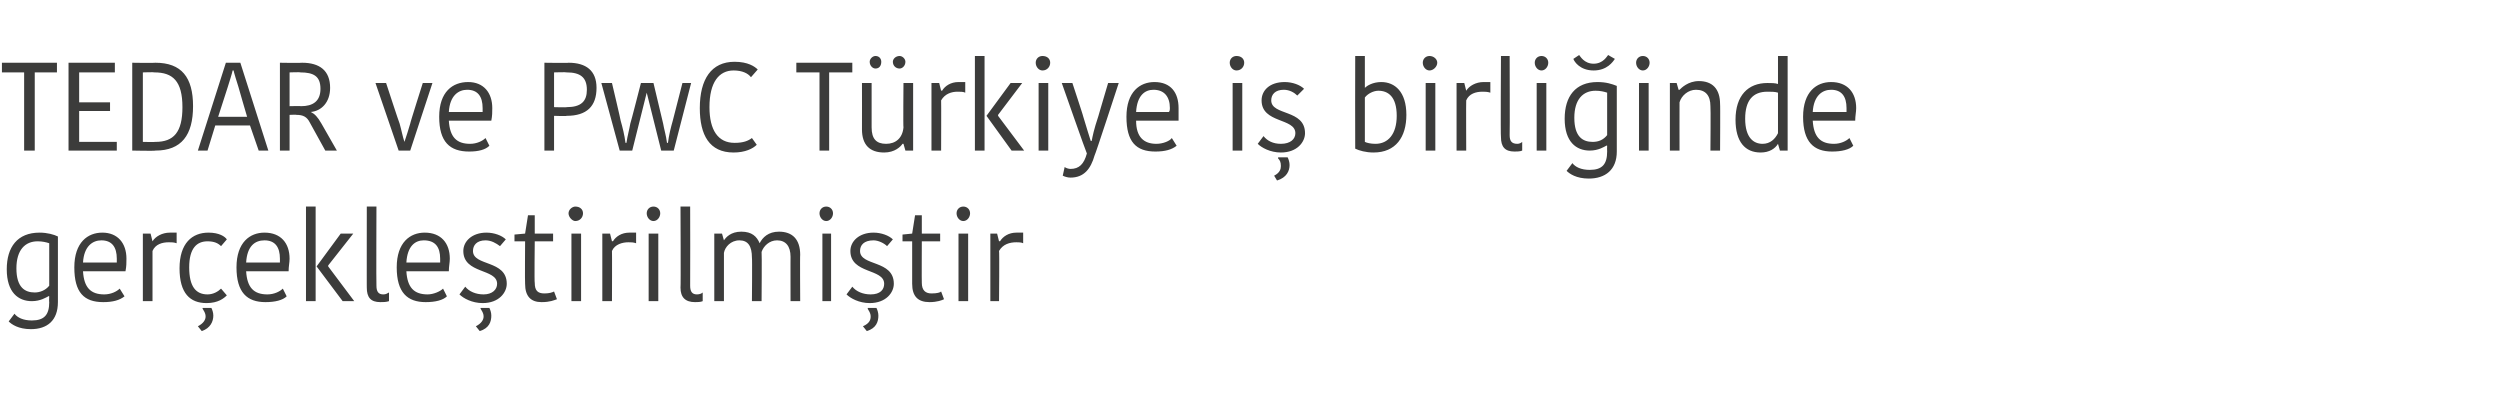 <?xml version="1.0" standalone="no"?><!DOCTYPE svg PUBLIC "-//W3C//DTD SVG 1.1//EN" "http://www.w3.org/Graphics/SVG/1.1/DTD/svg11.dtd"><svg xmlns="http://www.w3.org/2000/svg" version="1.1" width="259px" height="41.5px" viewBox="0 -2 259 41.5" style="top:-2px">  <desc>TEDAR ve PwC T rkiye i birli inde ger ekle tirilmi tir</desc>  <defs/>  <g id="Polygon29200">    <path d="M 6 29.3 C 6 31.2 4.9 32.1 3.2 32.1 C 1.9 32.1 1.2 31.6 0.9 31.3 C 0.9 31.3 1.5 30.5 1.5 30.5 C 1.8 30.9 2.4 31.2 3.3 31.2 C 4.6 31.2 5.1 30.6 5.1 29.3 C 5.07 29.3 5.1 28.7 5.1 28.7 C 5.1 28.7 5.02 28.65 5 28.7 C 4.8 28.8 4.2 29.2 3.3 29.2 C 1.9 29.2 0.7 28.3 0.7 25.9 C 0.7 23.6 1.8 22.1 4.1 22.1 C 4.9 22.1 5.6 22.3 6 22.5 C 6 22.5 6 29.3 6 29.3 Z M 3.9 23 C 2.6 23 1.7 23.9 1.7 25.8 C 1.7 27.8 2.6 28.3 3.6 28.3 C 4.1 28.3 4.7 28.1 5.1 27.6 C 5.1 27.6 5.1 23.2 5.1 23.2 C 4.8 23.1 4.4 23 3.9 23 Z M 12.9 28.7 C 12.4 29.1 11.7 29.3 10.7 29.3 C 8.7 29.3 7.7 28.3 7.7 25.7 C 7.7 23.1 9.1 22.1 10.6 22.1 C 12.2 22.1 13.1 23.2 13.1 24.8 C 13.1 25.2 13.1 25.6 13 26.1 C 13 26.1 8.6 26.1 8.6 26.1 C 8.7 27.8 9.4 28.5 10.8 28.5 C 11.5 28.5 12.1 28.2 12.4 27.9 C 12.4 27.9 12.9 28.7 12.9 28.7 Z M 8.6 25.2 C 8.6 25.2 12.1 25.2 12.1 25.2 C 12.1 25.1 12.1 24.9 12.1 24.8 C 12.1 23.6 11.6 22.9 10.5 22.9 C 9.6 22.9 8.7 23.5 8.6 25.2 Z M 18.3 23.2 C 18 23.1 17.8 23.1 17.5 23.1 C 16.8 23.1 16.1 23.3 15.8 24 C 15.8 23.98 15.8 29.2 15.8 29.2 L 14.8 29.2 L 14.8 22.2 L 15.6 22.2 L 15.8 23 C 15.8 23 15.83 22.96 15.8 23 C 16.1 22.5 16.8 22.1 17.6 22.1 C 17.9 22.1 18.1 22.1 18.3 22.1 C 18.3 22.1 18.3 23.2 18.3 23.2 Z M 21.6 22.1 C 22.7 22.1 23.3 22.5 23.5 22.8 C 23.5 22.8 22.9 23.5 22.9 23.5 C 22.6 23.2 22.2 23 21.5 23 C 20.4 23 19.6 23.7 19.6 25.7 C 19.6 27.7 20.3 28.5 21.5 28.5 C 22.1 28.5 22.6 28.2 22.9 27.9 C 22.9 27.9 23.5 28.6 23.5 28.6 C 23.2 28.9 22.6 29.4 21.4 29.4 C 19.7 29.4 18.6 28.4 18.6 25.8 C 18.6 23.2 19.9 22.1 21.6 22.1 Z M 20.9 32.3 C 20.9 32.3 20.5 31.8 20.5 31.8 C 21.1 31.5 21.3 31.1 21.3 30.8 C 21.3 30.4 21.1 30.2 21 30 C 20.96 29.96 21 29.9 21 29.9 C 21 29.9 21.87 29.91 21.9 29.9 C 22 30.1 22.1 30.4 22.1 30.7 C 22.1 31.3 21.8 32 20.9 32.3 Z M 29.7 28.7 C 29.3 29.1 28.5 29.3 27.5 29.3 C 25.6 29.3 24.5 28.3 24.5 25.7 C 24.5 23.1 25.9 22.1 27.4 22.1 C 29.1 22.1 30 23.2 30 24.8 C 30 25.2 29.9 25.6 29.9 26.1 C 29.9 26.1 25.5 26.1 25.5 26.1 C 25.6 27.8 26.3 28.5 27.7 28.5 C 28.4 28.5 29 28.2 29.3 27.9 C 29.3 27.9 29.7 28.7 29.7 28.7 Z M 25.5 25.2 C 25.5 25.2 29 25.2 29 25.2 C 29 25.1 29 24.9 29 24.8 C 29 23.6 28.5 22.9 27.4 22.9 C 26.4 22.9 25.6 23.5 25.5 25.2 Z M 32.7 29.2 L 31.7 29.2 L 31.7 19.4 L 32.7 19.4 L 32.7 29.2 Z M 32.8 25.6 L 35.3 22.2 L 36.6 22.2 L 34 25.5 L 34 25.6 L 36.7 29.2 L 35.5 29.2 L 32.8 25.6 L 32.8 25.6 Z M 39 19.4 C 39 19.4 38.97 27.57 39 27.6 C 39 28.2 39.2 28.5 39.7 28.5 C 40 28.5 40.1 28.4 40.3 28.3 C 40.3 28.3 40.3 29.2 40.3 29.2 C 40 29.3 39.7 29.3 39.4 29.3 C 38.4 29.3 38 28.8 38 27.8 C 37.99 27.85 38 19.4 38 19.4 L 39 19.4 Z M 46.3 28.7 C 45.9 29.1 45.1 29.3 44.1 29.3 C 42.2 29.3 41.1 28.3 41.1 25.7 C 41.1 23.1 42.5 22.1 44 22.1 C 45.7 22.1 46.6 23.2 46.6 24.8 C 46.6 25.2 46.5 25.6 46.5 26.1 C 46.5 26.1 42.1 26.1 42.1 26.1 C 42.2 27.8 42.9 28.5 44.3 28.5 C 44.9 28.5 45.6 28.2 45.9 27.9 C 45.9 27.9 46.3 28.7 46.3 28.7 Z M 42.1 25.2 C 42.1 25.2 45.6 25.2 45.6 25.2 C 45.6 25.1 45.6 24.9 45.6 24.8 C 45.6 23.6 45.1 22.9 43.9 22.9 C 43 22.9 42.2 23.5 42.1 25.2 Z M 48 24 C 48 23 48.9 22.1 50.4 22.1 C 51.2 22.1 52 22.4 52.4 22.8 C 52.4 22.8 51.8 23.5 51.8 23.5 C 51.4 23.2 50.9 22.9 50.3 22.9 C 49.4 22.9 49 23.4 49 24 C 49 25.6 52.5 24.9 52.5 27.4 C 52.5 28.3 51.7 29.4 50 29.4 C 48.9 29.4 48 28.9 47.6 28.5 C 47.6 28.5 48.2 27.7 48.2 27.7 C 48.6 28.2 49.3 28.5 50.1 28.5 C 51 28.5 51.5 28 51.5 27.4 C 51.5 25.8 48 26.4 48 24 Z M 49.7 32.3 C 49.7 32.3 49.3 31.8 49.3 31.8 C 49.9 31.5 50.1 31.1 50.1 30.8 C 50.1 30.4 49.9 30.2 49.8 30 C 49.76 29.96 49.8 29.9 49.8 29.9 C 49.8 29.9 50.68 29.91 50.7 29.9 C 50.8 30.1 50.9 30.4 50.9 30.7 C 50.9 31.3 50.7 32 49.7 32.3 Z M 54.4 27.4 C 54.37 27.37 54.4 23 54.4 23 L 53.3 23 L 53.3 22.3 L 54.4 22.2 L 54.7 20.3 L 55.4 20.3 L 55.4 22.2 L 57.3 22.2 L 57.3 23 L 55.4 23 C 55.4 23 55.35 27.31 55.4 27.3 C 55.4 28.1 55.7 28.4 56.4 28.4 C 56.9 28.4 57.2 28.3 57.4 28.2 C 57.4 28.2 57.7 29 57.7 29 C 57.4 29.1 57 29.3 56.1 29.3 C 55 29.3 54.4 28.7 54.4 27.4 Z M 59.2 22.2 L 60.2 22.2 L 60.2 29.2 L 59.2 29.2 L 59.2 22.2 Z M 59.6 19.4 C 60.1 19.4 60.4 19.7 60.4 20.1 C 60.4 20.5 60.1 20.9 59.6 20.9 C 59.3 20.9 58.9 20.5 58.9 20.1 C 58.9 19.7 59.3 19.4 59.6 19.4 Z M 65.9 23.2 C 65.6 23.1 65.4 23.1 65.1 23.1 C 64.5 23.1 63.7 23.3 63.4 24 C 63.42 23.98 63.4 29.2 63.4 29.2 L 62.4 29.2 L 62.4 22.2 L 63.2 22.2 L 63.4 23 C 63.4 23 63.46 22.96 63.5 23 C 63.8 22.5 64.4 22.1 65.2 22.1 C 65.5 22.1 65.7 22.1 65.9 22.1 C 65.9 22.1 65.9 23.2 65.9 23.2 Z M 67.2 22.2 L 68.2 22.2 L 68.2 29.2 L 67.2 29.2 L 67.2 22.2 Z M 67.7 19.4 C 68.1 19.4 68.4 19.7 68.4 20.1 C 68.4 20.5 68.1 20.9 67.7 20.9 C 67.3 20.9 67 20.5 67 20.1 C 67 19.7 67.3 19.4 67.7 19.4 Z M 71.5 19.4 C 71.5 19.4 71.52 27.57 71.5 27.6 C 71.5 28.2 71.7 28.5 72.2 28.5 C 72.5 28.5 72.7 28.4 72.8 28.3 C 72.8 28.3 72.8 29.2 72.8 29.2 C 72.6 29.3 72.2 29.3 72 29.3 C 71 29.3 70.5 28.8 70.5 27.8 C 70.54 27.85 70.5 19.4 70.5 19.4 L 71.5 19.4 Z M 80.7 22 C 82.1 22 82.9 22.8 82.9 24.4 C 82.87 24.37 82.9 29.2 82.9 29.2 L 81.9 29.2 C 81.9 29.2 81.89 24.58 81.9 24.6 C 81.9 23.5 81.4 22.9 80.5 22.9 C 79.7 22.9 79.1 23.5 78.9 24.1 C 78.94 24.11 78.9 29.2 78.9 29.2 L 77.9 29.2 C 77.9 29.2 77.94 24.66 77.9 24.7 C 77.9 23.5 77.5 22.9 76.6 22.9 C 75.7 22.9 75.1 23.6 75 24.2 C 75 24.19 75 29.2 75 29.2 L 74 29.2 L 74 22.2 L 74.8 22.2 L 75 22.9 C 75 22.9 75.02 22.93 75 22.9 C 75.2 22.6 75.7 22 76.8 22 C 77.9 22 78.4 22.5 78.7 23.2 C 78.7 23.2 78.7 23.2 78.7 23.2 C 79 22.6 79.6 22 80.7 22 Z M 85.2 22.2 L 86.1 22.2 L 86.1 29.2 L 85.2 29.2 L 85.2 22.2 Z M 85.6 19.4 C 86 19.4 86.3 19.7 86.3 20.1 C 86.3 20.5 86 20.9 85.6 20.9 C 85.2 20.9 84.9 20.5 84.9 20.1 C 84.9 19.7 85.2 19.4 85.6 19.4 Z M 88.1 24 C 88.1 23 89 22.1 90.5 22.1 C 91.3 22.1 92.1 22.4 92.5 22.8 C 92.5 22.8 91.9 23.5 91.9 23.5 C 91.6 23.2 91 22.9 90.5 22.9 C 89.5 22.9 89.1 23.4 89.1 24 C 89.1 25.6 92.6 24.9 92.6 27.4 C 92.6 28.3 91.8 29.4 90.1 29.4 C 89 29.4 88.1 28.9 87.7 28.5 C 87.7 28.5 88.3 27.7 88.3 27.7 C 88.7 28.2 89.4 28.5 90.2 28.5 C 91.2 28.5 91.6 28 91.6 27.4 C 91.6 25.8 88.1 26.4 88.1 24 Z M 89.8 32.3 C 89.8 32.3 89.4 31.8 89.4 31.8 C 90.1 31.5 90.2 31.1 90.2 30.8 C 90.2 30.4 90 30.2 89.9 30 C 89.89 29.96 89.9 29.9 89.9 29.9 C 89.9 29.9 90.81 29.91 90.8 29.9 C 90.9 30.1 91 30.4 91 30.7 C 91 31.3 90.8 32 89.8 32.3 Z M 94.5 27.4 C 94.5 27.37 94.5 23 94.5 23 L 93.5 23 L 93.5 22.3 L 94.5 22.2 L 94.8 20.3 L 95.5 20.3 L 95.5 22.2 L 97.4 22.2 L 97.4 23 L 95.5 23 C 95.5 23 95.48 27.31 95.5 27.3 C 95.5 28.1 95.9 28.4 96.5 28.4 C 97.1 28.4 97.4 28.3 97.5 28.2 C 97.5 28.2 97.8 29 97.8 29 C 97.6 29.1 97.1 29.3 96.3 29.3 C 95.1 29.3 94.5 28.7 94.5 27.4 Z M 99.3 22.2 L 100.3 22.2 L 100.3 29.2 L 99.3 29.2 L 99.3 22.2 Z M 99.8 19.4 C 100.2 19.4 100.5 19.7 100.5 20.1 C 100.5 20.5 100.2 20.9 99.8 20.9 C 99.4 20.9 99.1 20.5 99.1 20.1 C 99.1 19.7 99.4 19.4 99.8 19.4 Z M 106 23.2 C 105.8 23.1 105.5 23.1 105.3 23.1 C 104.6 23.1 103.9 23.3 103.5 24 C 103.55 23.98 103.5 29.2 103.5 29.2 L 102.6 29.2 L 102.6 22.2 L 103.3 22.2 L 103.5 23 C 103.5 23 103.59 22.96 103.6 23 C 103.9 22.5 104.5 22.1 105.3 22.1 C 105.7 22.1 105.9 22.1 106 22.1 C 106 22.1 106 23.2 106 23.2 Z " stroke="none" fill="#3c3c3b"/>  </g>  <g id="Polygon29199">    <path d="M 2.5 5.5 L 0.2 5.5 L 0.2 4.5 L 5.9 4.5 L 5.9 5.5 L 3.6 5.5 L 3.6 13.6 L 2.5 13.6 L 2.5 5.5 Z M 7.1 13.6 L 7.1 4.5 L 11.9 4.5 L 11.9 5.5 L 8.2 5.5 L 8.2 8.6 L 11.4 8.6 L 11.4 9.5 L 8.2 9.5 L 8.2 12.7 L 12.1 12.7 L 12.1 13.6 L 7.1 13.6 Z M 13.7 4.5 C 13.7 4.5 16.08 4.54 16.1 4.5 C 18.8 4.5 20 6 20 9 C 20 12 18.8 13.6 16.1 13.6 C 16.06 13.65 13.7 13.6 13.7 13.6 L 13.7 4.5 Z M 14.8 12.7 C 14.8 12.7 16.05 12.73 16.1 12.7 C 18 12.7 18.9 11.7 18.9 9.1 C 18.9 6.4 17.9 5.5 16 5.5 C 15.99 5.46 14.8 5.5 14.8 5.5 L 14.8 12.7 Z M 22.6 10.1 L 25.6 10.1 C 25.6 10.1 24.69 7.01 24.7 7 C 24.6 6.7 24.2 5.4 24.2 5.3 C 24.2 5.3 24.1 5.3 24.1 5.3 C 24.1 5.4 23.7 6.7 23.6 7 C 23.61 6.98 22.6 10.1 22.6 10.1 Z M 24.9 4.5 L 27.8 13.6 L 26.8 13.6 L 25.9 11 L 22.3 11 L 21.5 13.6 L 20.5 13.6 L 23.4 4.5 L 24.9 4.5 Z M 31.3 4.5 C 33.1 4.5 34.2 5.3 34.2 7.1 C 34.2 8.6 33.3 9.5 32.2 9.6 C 32.2 9.6 32.2 9.6 32.2 9.6 C 32.6 9.8 32.9 10.1 33.3 10.8 C 33.3 10.8 34.9 13.6 34.9 13.6 L 33.7 13.6 C 33.7 13.6 32.12 10.74 32.1 10.7 C 31.8 10.1 31.4 9.9 30.7 9.9 C 30.73 9.87 30 9.9 30 9.9 L 30 13.6 L 29 13.6 L 29 4.5 C 29 4.5 31.25 4.54 31.3 4.5 Z M 30 9 C 30 9 31.17 8.97 31.2 9 C 32.4 9 33.2 8.5 33.2 7.2 C 33.2 5.9 32.5 5.5 31.1 5.5 C 31.11 5.46 30 5.5 30 5.5 L 30 9 Z M 41.4 10.8 C 41.6 11.5 41.7 12.1 41.9 12.7 C 41.9 12.7 41.9 12.7 41.9 12.7 C 42.1 12.1 42.3 11.5 42.5 10.8 C 42.46 10.82 43.8 6.6 43.8 6.6 L 44.8 6.6 L 42.5 13.6 L 41.3 13.6 L 38.9 6.6 L 40 6.6 C 40 6.6 41.38 10.82 41.4 10.8 Z M 50.7 13.1 C 50.3 13.5 49.6 13.7 48.6 13.7 C 46.6 13.7 45.5 12.7 45.5 10.1 C 45.5 7.5 46.9 6.5 48.5 6.5 C 50.1 6.5 51 7.6 51 9.2 C 51 9.6 51 10 50.9 10.5 C 50.9 10.5 46.5 10.5 46.5 10.5 C 46.6 12.2 47.3 12.9 48.7 12.9 C 49.4 12.9 50 12.6 50.3 12.3 C 50.3 12.3 50.7 13.1 50.7 13.1 Z M 46.5 9.6 C 46.5 9.6 50 9.6 50 9.6 C 50 9.5 50 9.3 50 9.2 C 50 8 49.5 7.3 48.4 7.3 C 47.5 7.3 46.6 7.9 46.5 9.6 Z M 61.8 7.1 C 61.8 9 60.8 10 58.7 10 C 58.74 10.05 57.4 10 57.4 10 L 57.4 13.6 L 56.4 13.6 L 56.4 4.5 C 56.4 4.5 58.93 4.54 58.9 4.5 C 60.7 4.5 61.8 5.3 61.8 7.1 Z M 57.4 5.5 L 57.4 9.1 C 57.4 9.1 58.74 9.14 58.7 9.1 C 60.2 9.1 60.8 8.5 60.8 7.3 C 60.8 6 60.1 5.5 58.7 5.5 C 58.7 5.46 57.4 5.5 57.4 5.5 Z M 67 7.6 L 65.5 13.6 L 64.2 13.6 L 62.3 6.6 L 63.4 6.6 C 63.4 6.6 64.32 10.48 64.3 10.5 C 64.5 11.2 64.7 12 64.8 12.8 C 64.8 12.8 64.9 12.8 64.9 12.8 C 65 12.1 65.2 11.4 65.3 10.8 C 65.34 10.75 66.4 6.6 66.4 6.6 L 67.7 6.6 C 67.7 6.6 68.68 10.75 68.7 10.8 C 68.8 11.4 69 12 69.1 12.8 C 69.1 12.8 69.2 12.8 69.2 12.8 C 69.3 12 69.5 11.2 69.7 10.5 C 69.71 10.46 70.7 6.6 70.7 6.6 L 71.6 6.6 L 69.8 13.6 L 68.5 13.6 L 67 7.6 L 67 7.6 Z M 76.1 4.4 C 77.5 4.4 78.2 4.9 78.5 5.2 C 78.5 5.2 77.8 6 77.8 6 C 77.5 5.6 76.9 5.3 76 5.3 C 74.5 5.3 73.5 6.5 73.5 9.1 C 73.5 11.5 74.4 12.8 76.1 12.8 C 77 12.8 77.5 12.6 77.9 12.3 C 77.9 12.3 78.4 13 78.4 13 C 78 13.4 77.2 13.8 76 13.8 C 73.5 13.8 72.5 12 72.5 9.2 C 72.5 6.2 73.7 4.4 76.1 4.4 Z M 84.9 5.5 L 82.5 5.5 L 82.5 4.5 L 88.3 4.5 L 88.3 5.5 L 85.9 5.5 L 85.9 13.6 L 84.9 13.6 L 84.9 5.5 Z M 89.3 6.6 L 90.3 6.6 C 90.3 6.6 90.3 11.21 90.3 11.2 C 90.3 12.4 90.8 12.9 91.8 12.9 C 92.8 12.9 93.5 12.3 93.6 11.2 C 93.56 11.22 93.6 6.6 93.6 6.6 L 94.6 6.6 L 94.6 13.6 L 93.8 13.6 L 93.6 12.9 C 93.6 12.9 93.54 12.91 93.5 12.9 C 93.3 13.2 92.7 13.8 91.6 13.8 C 90.1 13.8 89.3 13 89.3 11.4 C 89.31 11.41 89.3 6.6 89.3 6.6 Z M 90.7 3.8 C 91.1 3.8 91.3 4.1 91.3 4.4 C 91.3 4.8 91.1 5.1 90.7 5.1 C 90.4 5.1 90.1 4.8 90.1 4.4 C 90.1 4.1 90.4 3.8 90.7 3.8 Z M 93.2 3.8 C 93.5 3.8 93.8 4.1 93.8 4.4 C 93.8 4.8 93.5 5.1 93.2 5.1 C 92.8 5.1 92.5 4.8 92.5 4.4 C 92.5 4.1 92.8 3.8 93.2 3.8 Z M 100 7.6 C 99.8 7.5 99.5 7.5 99.2 7.5 C 98.6 7.5 97.9 7.7 97.5 8.4 C 97.52 8.38 97.5 13.6 97.5 13.6 L 96.5 13.6 L 96.5 6.6 L 97.3 6.6 L 97.5 7.4 C 97.5 7.4 97.56 7.36 97.6 7.4 C 97.9 6.9 98.5 6.5 99.3 6.5 C 99.6 6.5 99.9 6.5 100 6.5 C 100 6.5 100 7.6 100 7.6 Z M 102 13.6 L 101 13.6 L 101 3.8 L 102 3.8 L 102 13.6 Z M 102.2 10 L 104.7 6.6 L 105.9 6.6 L 103.4 9.9 L 103.4 10 L 106.1 13.6 L 104.8 13.6 L 102.2 10 L 102.2 10 Z M 107.6 6.6 L 108.6 6.6 L 108.6 13.6 L 107.6 13.6 L 107.6 6.6 Z M 108 3.8 C 108.5 3.8 108.8 4.1 108.8 4.5 C 108.8 4.9 108.5 5.3 108 5.3 C 107.6 5.3 107.3 4.9 107.3 4.5 C 107.3 4.1 107.6 3.8 108 3.8 Z M 110.3 15.3 C 110.4 15.4 110.7 15.5 110.9 15.5 C 111.8 15.5 112.3 15 112.6 13.9 C 112.56 13.9 110 6.6 110 6.6 L 111.1 6.6 C 111.1 6.6 112.24 10.05 112.2 10 C 112.6 11.3 112.8 12 113 12.6 C 113 12.6 113.1 12.6 113.1 12.6 C 113.2 12.1 113.3 11.5 113.8 10 C 113.78 10.05 114.8 6.6 114.8 6.6 L 115.9 6.6 C 115.9 6.6 113.44 14.14 113.4 14.1 C 113 15.5 112.3 16.4 110.9 16.4 C 110.6 16.4 110.3 16.3 110.1 16.2 C 110.1 16.2 110.3 15.3 110.3 15.3 Z M 121.9 13.1 C 121.4 13.5 120.7 13.7 119.7 13.7 C 117.7 13.7 116.7 12.7 116.7 10.1 C 116.7 7.5 118.1 6.5 119.6 6.5 C 121.3 6.5 122.1 7.6 122.1 9.2 C 122.1 9.6 122.1 10 122.1 10.5 C 122.1 10.5 117.7 10.5 117.7 10.5 C 117.7 12.2 118.5 12.9 119.8 12.9 C 120.5 12.9 121.2 12.6 121.4 12.3 C 121.4 12.3 121.9 13.1 121.9 13.1 Z M 117.7 9.6 C 117.7 9.6 121.1 9.6 121.1 9.6 C 121.2 9.5 121.2 9.3 121.2 9.2 C 121.2 8 120.6 7.3 119.5 7.3 C 118.6 7.3 117.8 7.9 117.7 9.6 Z M 127.7 6.6 L 128.7 6.6 L 128.7 13.6 L 127.7 13.6 L 127.7 6.6 Z M 128.1 3.8 C 128.6 3.8 128.9 4.1 128.9 4.5 C 128.9 4.9 128.6 5.3 128.1 5.3 C 127.7 5.3 127.4 4.9 127.4 4.5 C 127.4 4.1 127.7 3.8 128.1 3.8 Z M 130.7 8.4 C 130.7 7.4 131.5 6.5 133.1 6.5 C 133.9 6.5 134.7 6.8 135.1 7.2 C 135.1 7.2 134.4 7.9 134.4 7.9 C 134.1 7.6 133.6 7.3 133 7.3 C 132.1 7.3 131.7 7.8 131.7 8.4 C 131.7 10 135.2 9.3 135.2 11.8 C 135.2 12.7 134.4 13.8 132.7 13.8 C 131.6 13.8 130.7 13.3 130.3 12.9 C 130.3 12.9 130.9 12.1 130.9 12.1 C 131.3 12.6 131.9 12.9 132.7 12.9 C 133.7 12.9 134.2 12.4 134.2 11.8 C 134.2 10.2 130.7 10.8 130.7 8.4 Z M 132.3 16.7 C 132.3 16.7 132 16.2 132 16.2 C 132.6 15.9 132.7 15.5 132.7 15.2 C 132.7 14.8 132.6 14.6 132.4 14.4 C 132.44 14.36 132.4 14.3 132.4 14.3 C 132.4 14.3 133.36 14.31 133.4 14.3 C 133.5 14.5 133.6 14.8 133.6 15.1 C 133.6 15.7 133.3 16.4 132.3 16.7 Z M 140.4 3.8 L 141.4 3.8 L 141.4 7.1 C 141.4 7.1 141.41 7.06 141.4 7.1 C 141.6 6.9 142.2 6.5 143.1 6.5 C 144.5 6.5 145.7 7.5 145.7 9.9 C 145.7 12.2 144.6 13.8 142.3 13.8 C 141.5 13.8 140.8 13.6 140.4 13.4 C 140.38 13.4 140.4 3.8 140.4 3.8 Z M 144.7 10 C 144.7 8 143.8 7.4 142.8 7.4 C 142.3 7.4 141.7 7.7 141.4 8.1 C 141.4 8.1 141.4 12.7 141.4 12.7 C 141.6 12.8 142 12.9 142.5 12.9 C 143.8 12.9 144.7 11.9 144.7 10 Z M 147.7 6.6 L 148.7 6.6 L 148.7 13.6 L 147.7 13.6 L 147.7 6.6 Z M 148.1 3.8 C 148.5 3.8 148.9 4.1 148.9 4.5 C 148.9 4.9 148.5 5.3 148.1 5.3 C 147.7 5.3 147.4 4.9 147.4 4.5 C 147.4 4.1 147.7 3.8 148.1 3.8 Z M 154.4 7.6 C 154.1 7.5 153.8 7.5 153.6 7.5 C 152.9 7.5 152.2 7.7 151.9 8.4 C 151.88 8.38 151.9 13.6 151.9 13.6 L 150.9 13.6 L 150.9 6.6 L 151.7 6.6 L 151.9 7.4 C 151.9 7.4 151.92 7.36 151.9 7.4 C 152.2 6.9 152.9 6.5 153.7 6.5 C 154 6.5 154.2 6.5 154.4 6.5 C 154.4 6.5 154.4 7.6 154.4 7.6 Z M 156.4 3.8 C 156.4 3.8 156.43 11.97 156.4 12 C 156.4 12.6 156.6 12.9 157.2 12.9 C 157.4 12.9 157.6 12.8 157.7 12.7 C 157.7 12.7 157.7 13.6 157.7 13.6 C 157.5 13.7 157.1 13.7 156.9 13.7 C 155.9 13.7 155.5 13.2 155.5 12.2 C 155.45 12.25 155.5 3.8 155.5 3.8 L 156.4 3.8 Z M 159.2 6.6 L 160.2 6.6 L 160.2 13.6 L 159.2 13.6 L 159.2 6.6 Z M 159.7 3.8 C 160.1 3.8 160.4 4.1 160.4 4.5 C 160.4 4.9 160.1 5.3 159.7 5.3 C 159.3 5.3 159 4.9 159 4.5 C 159 4.1 159.3 3.8 159.7 3.8 Z M 167.5 13.7 C 167.5 15.6 166.3 16.5 164.6 16.5 C 163.3 16.5 162.6 16 162.3 15.7 C 162.3 15.7 162.9 14.9 162.9 14.9 C 163.2 15.3 163.8 15.6 164.7 15.6 C 166 15.6 166.5 15 166.5 13.7 C 166.48 13.7 166.5 13.1 166.5 13.1 C 166.5 13.1 166.43 13.05 166.4 13.1 C 166.2 13.2 165.6 13.6 164.7 13.6 C 163.3 13.6 162.1 12.7 162.1 10.3 C 162.1 8 163.2 6.5 165.5 6.5 C 166.4 6.5 167 6.7 167.5 6.9 C 167.5 6.9 167.5 13.7 167.5 13.7 Z M 165.3 7.4 C 164 7.4 163.1 8.3 163.1 10.2 C 163.1 12.2 164 12.7 165 12.7 C 165.6 12.7 166.1 12.5 166.5 12 C 166.5 12 166.5 7.6 166.5 7.6 C 166.2 7.5 165.8 7.4 165.3 7.4 Z M 167.3 4.1 C 167.3 4.1 166.6 3.7 166.6 3.7 C 166.5 3.8 166.1 4.6 165.1 4.6 C 164.1 4.6 163.7 3.8 163.6 3.7 C 163.6 3.7 163 4.1 163 4.1 C 163.1 4.4 163.7 5.3 165.1 5.3 C 166.5 5.3 167.1 4.4 167.3 4.1 Z M 169.8 6.6 L 170.8 6.6 L 170.8 13.6 L 169.8 13.6 L 169.8 6.6 Z M 170.2 3.8 C 170.6 3.8 170.9 4.1 170.9 4.5 C 170.9 4.9 170.6 5.3 170.2 5.3 C 169.8 5.3 169.5 4.9 169.5 4.5 C 169.5 4.1 169.8 3.8 170.2 3.8 Z M 178.2 13.6 L 177.2 13.6 C 177.2 13.6 177.24 9.01 177.2 9 C 177.2 7.9 176.7 7.3 175.7 7.3 C 174.9 7.3 174.2 7.9 174 8.6 C 173.99 8.59 174 13.6 174 13.6 L 173 13.6 L 173 6.6 L 173.7 6.6 L 173.9 7.3 C 173.9 7.3 174 7.32 174 7.3 C 174.2 7.1 174.9 6.4 176 6.4 C 177.4 6.4 178.2 7.2 178.2 8.8 C 178.23 8.77 178.2 13.6 178.2 13.6 Z M 184.2 3.8 L 185.2 3.8 L 185.2 13.6 L 184.4 13.6 L 184.2 12.9 C 184.2 12.9 184.18 12.94 184.2 12.9 C 183.9 13.4 183.3 13.8 182.4 13.8 C 180.8 13.8 179.8 12.7 179.8 10.4 C 179.8 7.9 181.1 6.6 183.1 6.6 C 183.5 6.6 183.9 6.6 184.2 6.7 C 184.21 6.7 184.2 3.8 184.2 3.8 Z M 184.2 11.8 C 184.2 11.8 184.2 7.6 184.2 7.6 C 183.9 7.5 183.5 7.5 183.1 7.5 C 181.6 7.5 180.8 8.4 180.8 10.3 C 180.8 12.3 181.7 12.9 182.6 12.9 C 183.4 12.9 183.9 12.4 184.2 11.8 Z M 192 13.1 C 191.6 13.5 190.8 13.7 189.8 13.7 C 187.9 13.7 186.8 12.7 186.8 10.1 C 186.8 7.5 188.2 6.5 189.7 6.5 C 191.4 6.5 192.3 7.6 192.3 9.2 C 192.3 9.6 192.2 10 192.2 10.5 C 192.2 10.5 187.8 10.5 187.8 10.5 C 187.9 12.2 188.6 12.9 190 12.9 C 190.7 12.9 191.3 12.6 191.6 12.3 C 191.6 12.3 192 13.1 192 13.1 Z M 187.8 9.6 C 187.8 9.6 191.3 9.6 191.3 9.6 C 191.3 9.5 191.3 9.3 191.3 9.2 C 191.3 8 190.8 7.3 189.7 7.3 C 188.8 7.3 187.9 7.9 187.8 9.6 Z " stroke="none" fill="#3c3c3b"/>  </g></svg>